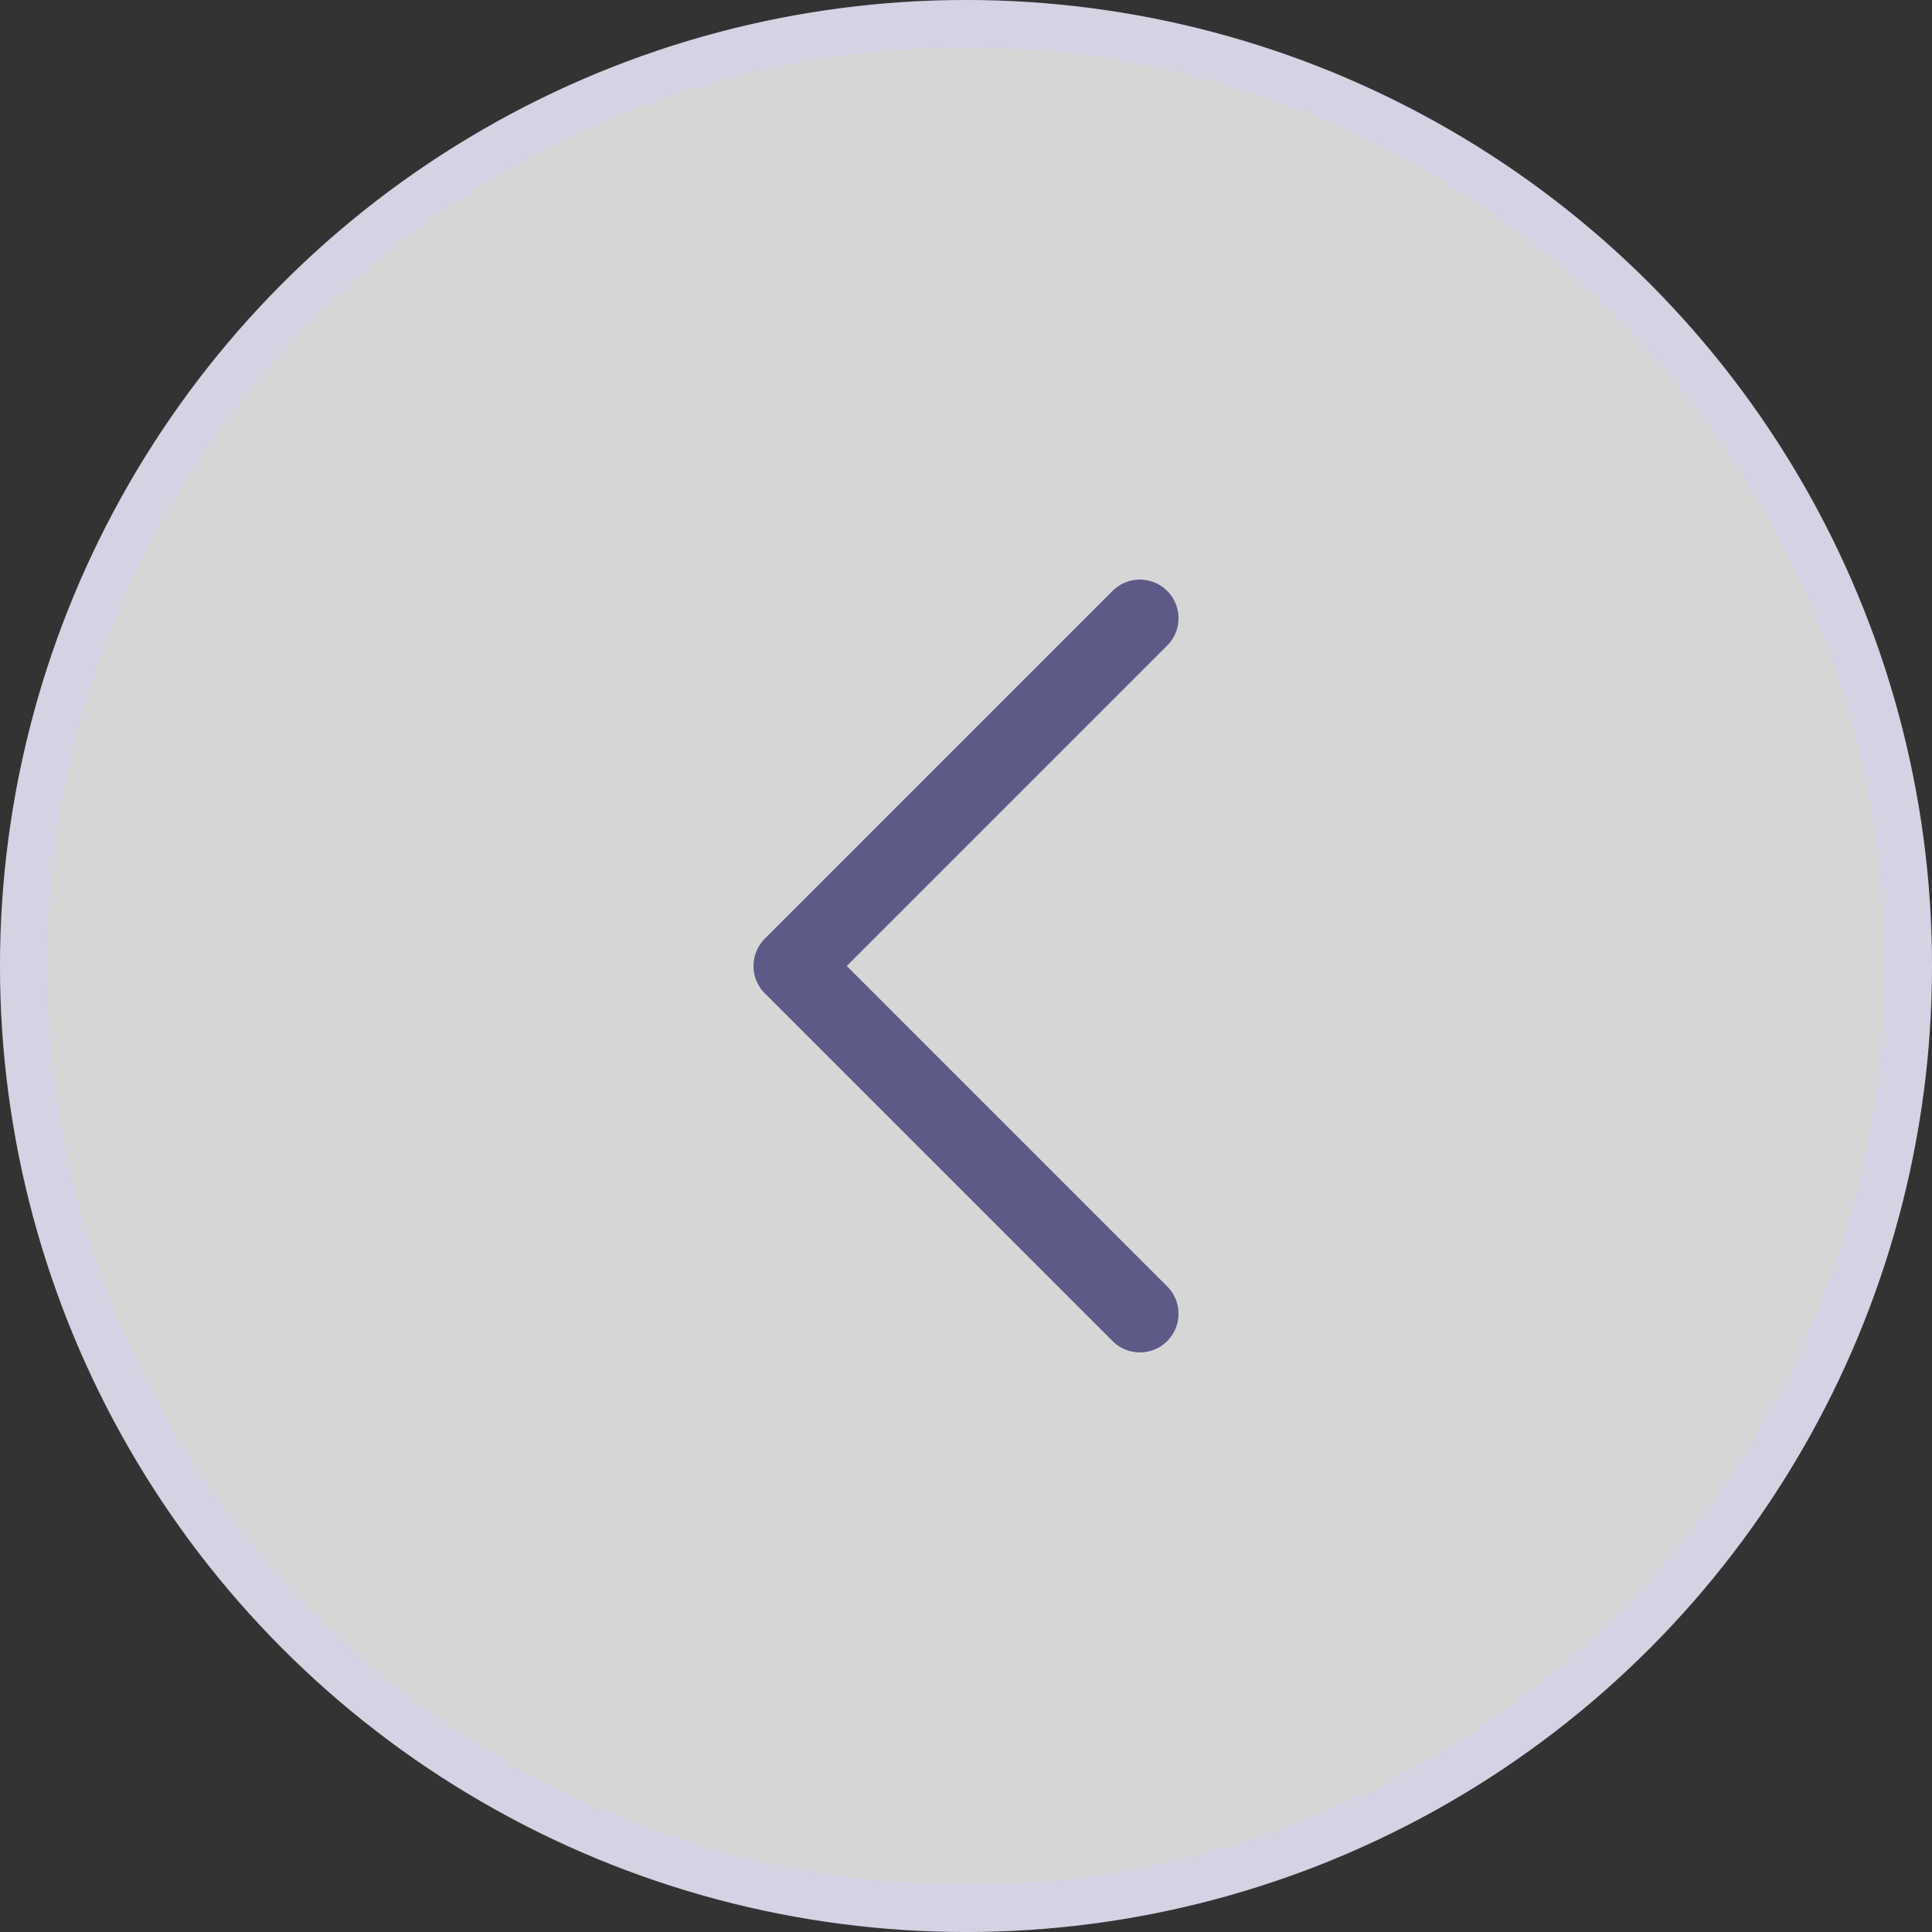 <svg width="50" height="50" viewBox="0 0 50 50" fill="none" xmlns="http://www.w3.org/2000/svg">
<rect x="0" y="0" width="50" height="50" fill="#333333" stroke="none"/>
<circle cx="25" cy="25" r="24.386" fill="white" fill-opacity="0.8" stroke="#D4D2E3" stroke-width="1.229"/>
<path d="M29.5 16L20.5 25L29.5 34" stroke="#5D5A88" stroke-width="2" stroke-linecap="round" stroke-linejoin="round"/>
</svg>
